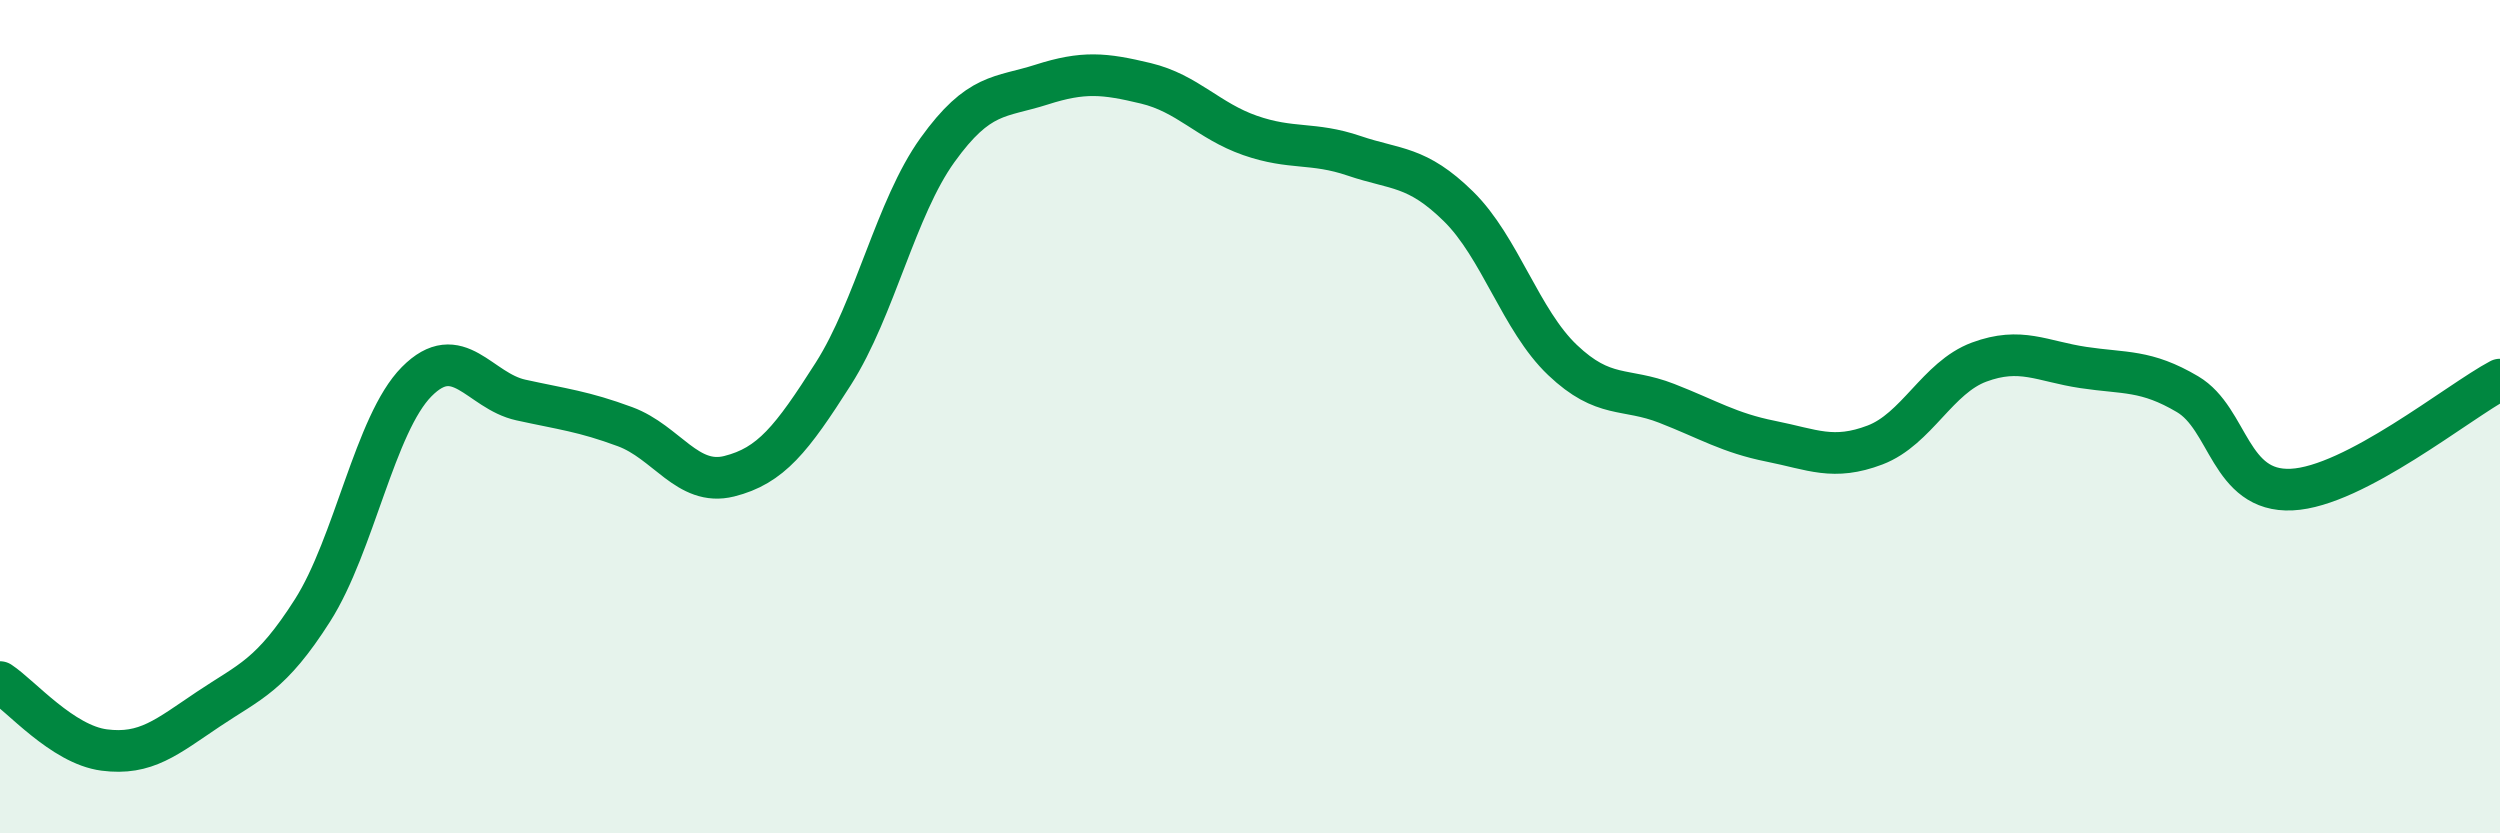 
    <svg width="60" height="20" viewBox="0 0 60 20" xmlns="http://www.w3.org/2000/svg">
      <path
        d="M 0,16.37 C 0.5,16.7 1.5,17.87 2.5,18 C 3.5,18.13 4,17.69 5,17.02 C 6,16.35 6.5,16.22 7.5,14.65 C 8.5,13.08 9,10.17 10,9.16 C 11,8.15 11.5,9.38 12.5,9.6 C 13.5,9.82 14,9.87 15,10.24 C 16,10.61 16.5,11.68 17.5,11.43 C 18.5,11.18 19,10.54 20,8.97 C 21,7.4 21.5,4.99 22.5,3.6 C 23.5,2.21 24,2.35 25,2.03 C 26,1.71 26.5,1.76 27.5,2 C 28.5,2.24 29,2.9 30,3.25 C 31,3.6 31.5,3.4 32.5,3.74 C 33.5,4.08 34,3.97 35,4.95 C 36,5.93 36.5,7.69 37.5,8.64 C 38.5,9.59 39,9.29 40,9.68 C 41,10.07 41.5,10.39 42.5,10.59 C 43.5,10.79 44,11.06 45,10.68 C 46,10.3 46.5,9.06 47.5,8.69 C 48.5,8.32 49,8.67 50,8.82 C 51,8.97 51.5,8.87 52.5,9.46 C 53.5,10.05 53.5,11.82 55,11.75 C 56.5,11.68 59,9.64 60,9.11L60 20L0 20Z"
        fill="#008740"
        opacity="0.1"
        stroke-linecap="round"
        stroke-linejoin="round"
      />
      <path
        d="M 0,16.37 C 0.5,16.7 1.5,17.87 2.5,18 C 3.5,18.13 4,17.69 5,17.02 C 6,16.35 6.5,16.22 7.5,14.65 C 8.5,13.08 9,10.17 10,9.16 C 11,8.15 11.5,9.38 12.5,9.6 C 13.5,9.82 14,9.87 15,10.24 C 16,10.61 16.5,11.68 17.5,11.43 C 18.5,11.18 19,10.54 20,8.97 C 21,7.4 21.5,4.99 22.5,3.6 C 23.5,2.21 24,2.35 25,2.03 C 26,1.71 26.5,1.76 27.5,2 C 28.5,2.24 29,2.9 30,3.25 C 31,3.6 31.5,3.4 32.5,3.74 C 33.5,4.08 34,3.97 35,4.95 C 36,5.93 36.5,7.69 37.5,8.64 C 38.5,9.59 39,9.29 40,9.68 C 41,10.07 41.5,10.39 42.5,10.59 C 43.5,10.79 44,11.06 45,10.68 C 46,10.3 46.5,9.06 47.5,8.69 C 48.5,8.32 49,8.67 50,8.82 C 51,8.97 51.5,8.87 52.5,9.46 C 53.5,10.05 53.5,11.82 55,11.75 C 56.5,11.68 59,9.64 60,9.11"
        stroke="#008740"
        stroke-width="1"
        fill="none"
        stroke-linecap="round"
        stroke-linejoin="round"
      />
    </svg>
  